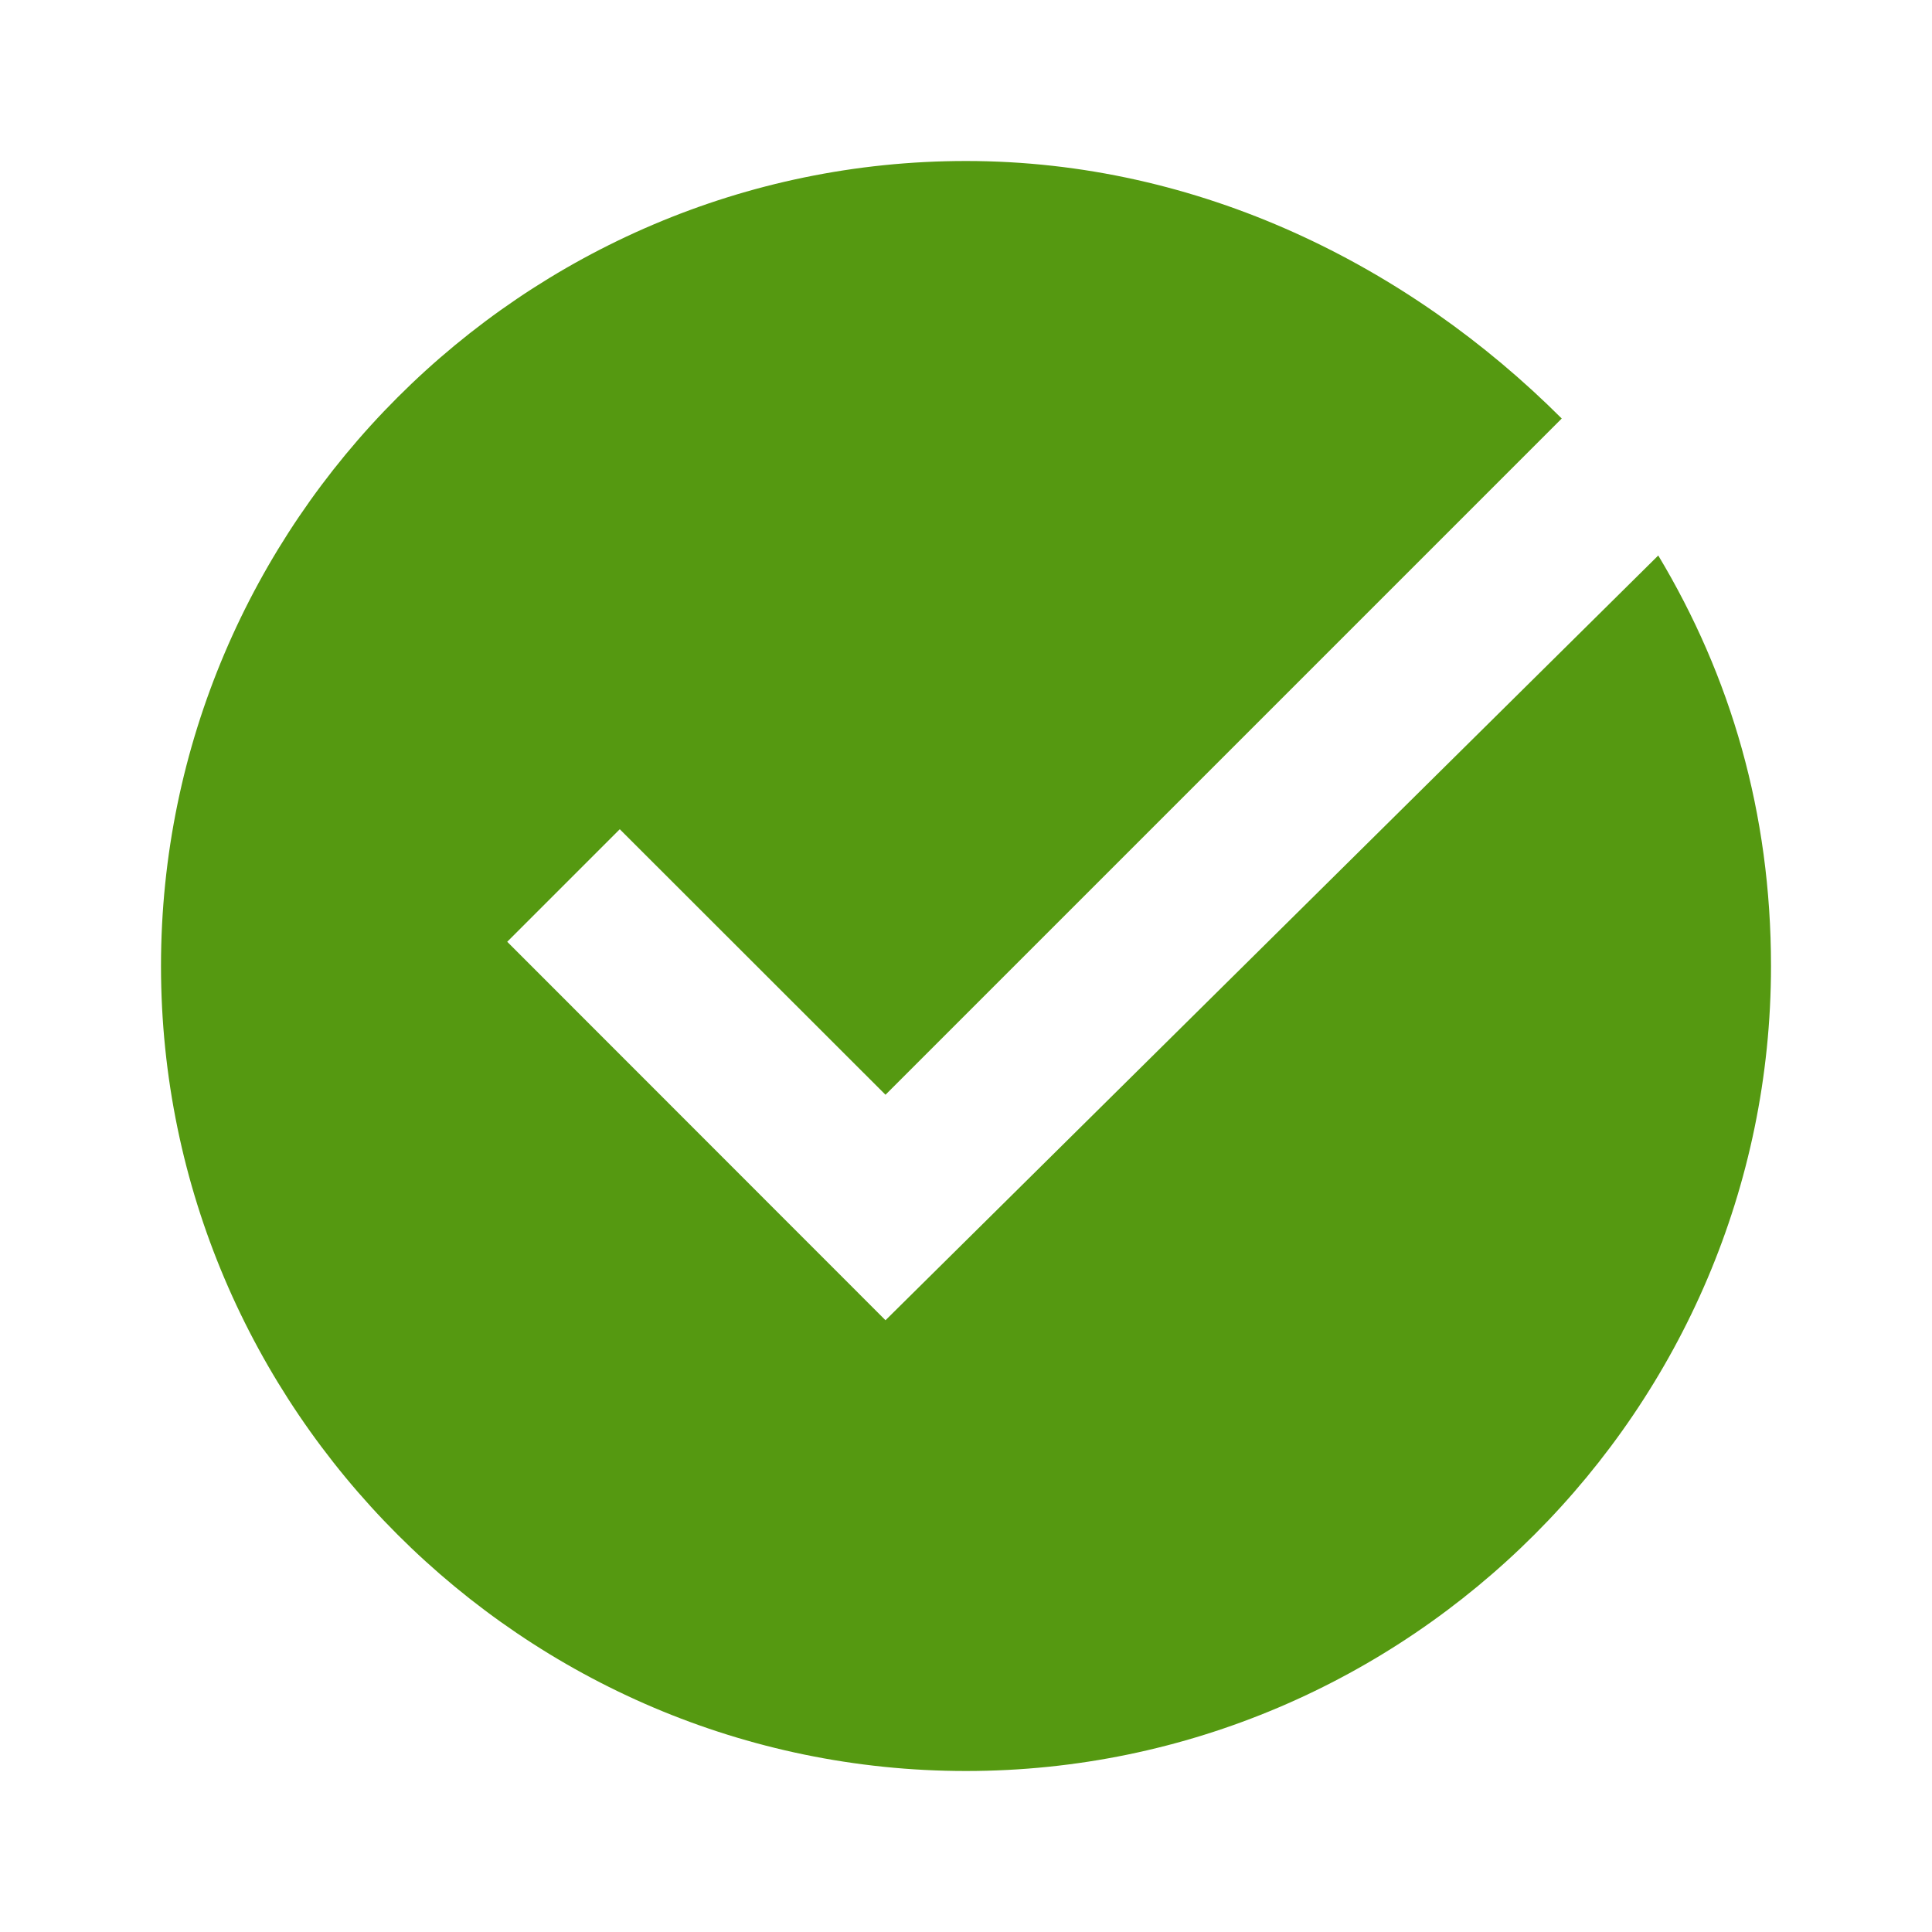<?xml version="1.0" encoding="UTF-8"?> <svg xmlns="http://www.w3.org/2000/svg" xmlns:xlink="http://www.w3.org/1999/xlink" width="48pt" height="48pt" viewBox="0 0 48 48"> <g id="surface5667830"> <path style=" stroke:none;fill-rule:nonzero;fill:rgb(33.333%,60%,6.667%);fill-opacity:1;" d="M 22 32.801 L 12.602 23.398 L 15.398 20.602 L 22 27.199 L 38.801 10.398 C 35 6.602 29.801 4 24 4 C 13 4 4 13 4 24 C 4 35 13 44 24 44 C 35 44 44 35 44 24 C 44 20.199 43 16.801 41.199 13.801 Z M 22 32.801 "></path> </g> </svg> 